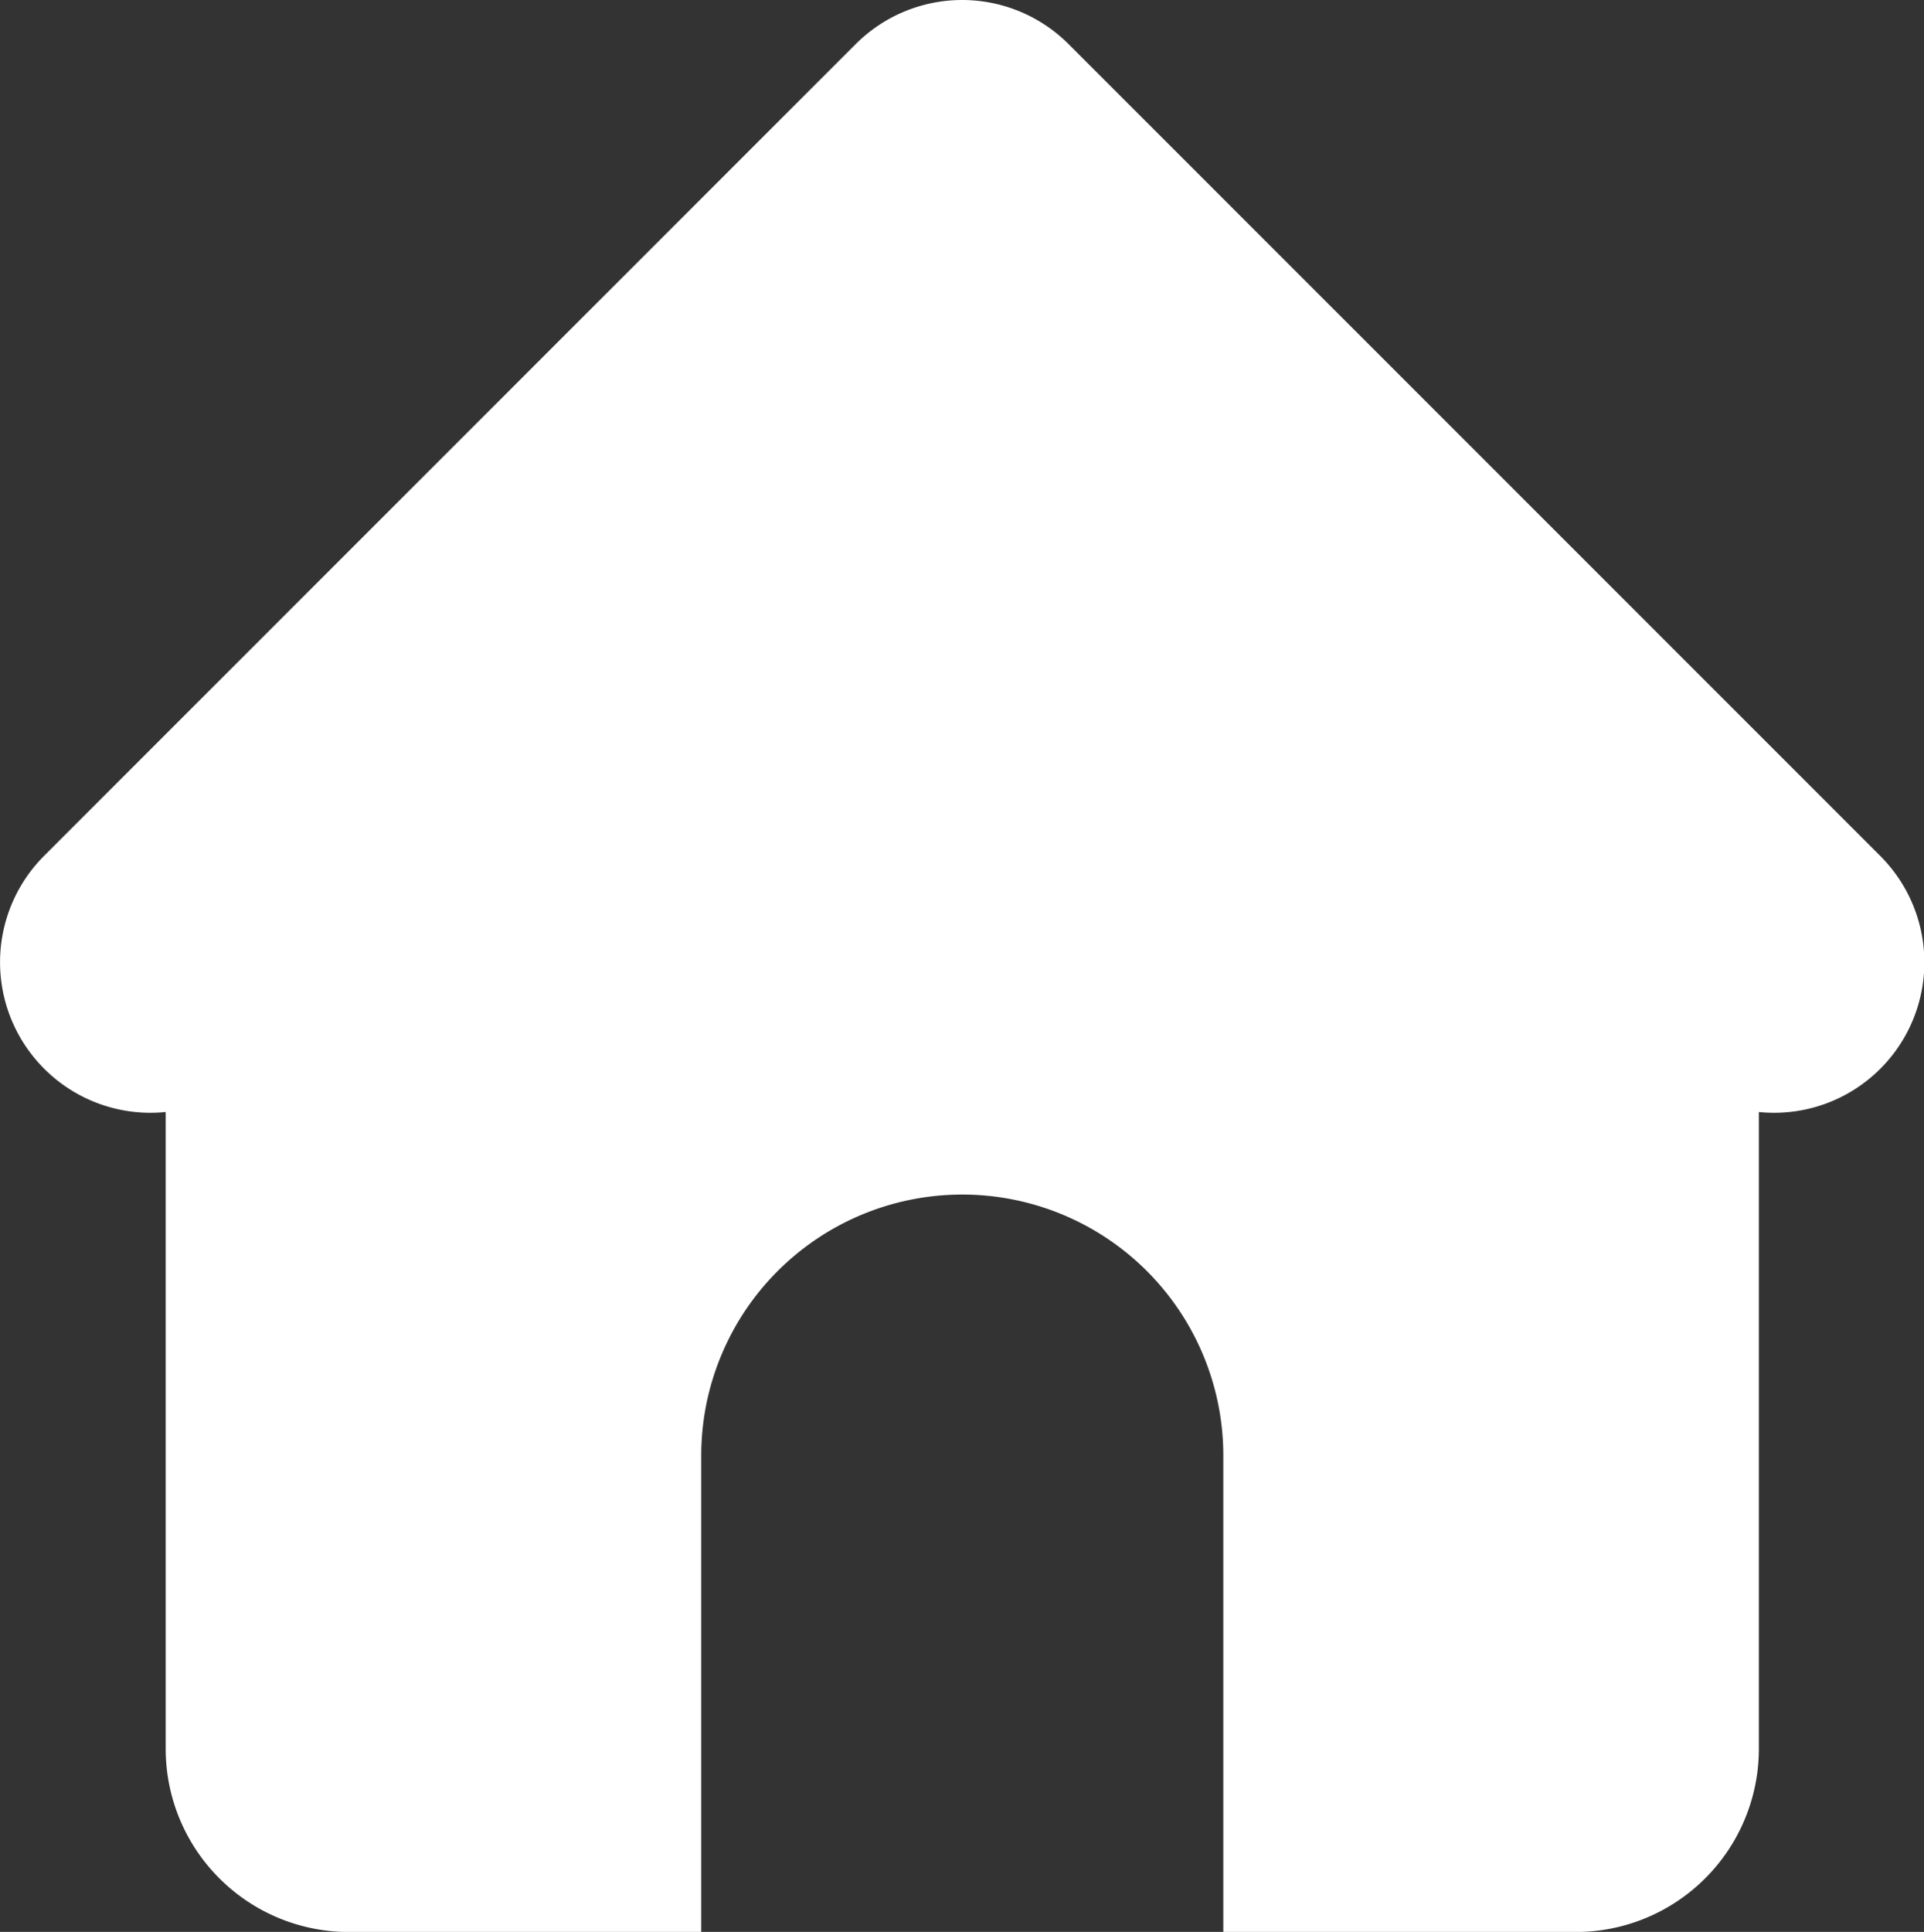 <svg id="Group_2815" data-name="Group 2815" xmlns="http://www.w3.org/2000/svg" width="21.006" height="21.089" viewBox="0 0 21.006 21.089">
  <rect x="0" y="0" width="21.006" height="21.089" fill="#333333" stroke="none"/>
  <g id="Group_1926" data-name="Group 1926" transform="translate(0 0)">
    <path id="Path_2819" data-name="Path 2819" d="M232.4,330.432l-8.859-8.859a1.643,1.643,0,0,0-2.325,0l-8.86,8.86a1.643,1.643,0,0,0,0,2.324l0,0a1.64,1.64,0,0,0,1.327.473v6.951a2,2,0,0,0,2,2h3.847v-5.2a2.848,2.848,0,0,1,5.7,0v5.2h3.847a2,2,0,0,0,2-2V333.23a1.64,1.64,0,0,0,1.327-.473l0,0A1.643,1.643,0,0,0,232.4,330.432Z" transform="translate(-211.874 -321.091)" fill="#fff"/>
  </g>
</svg>

